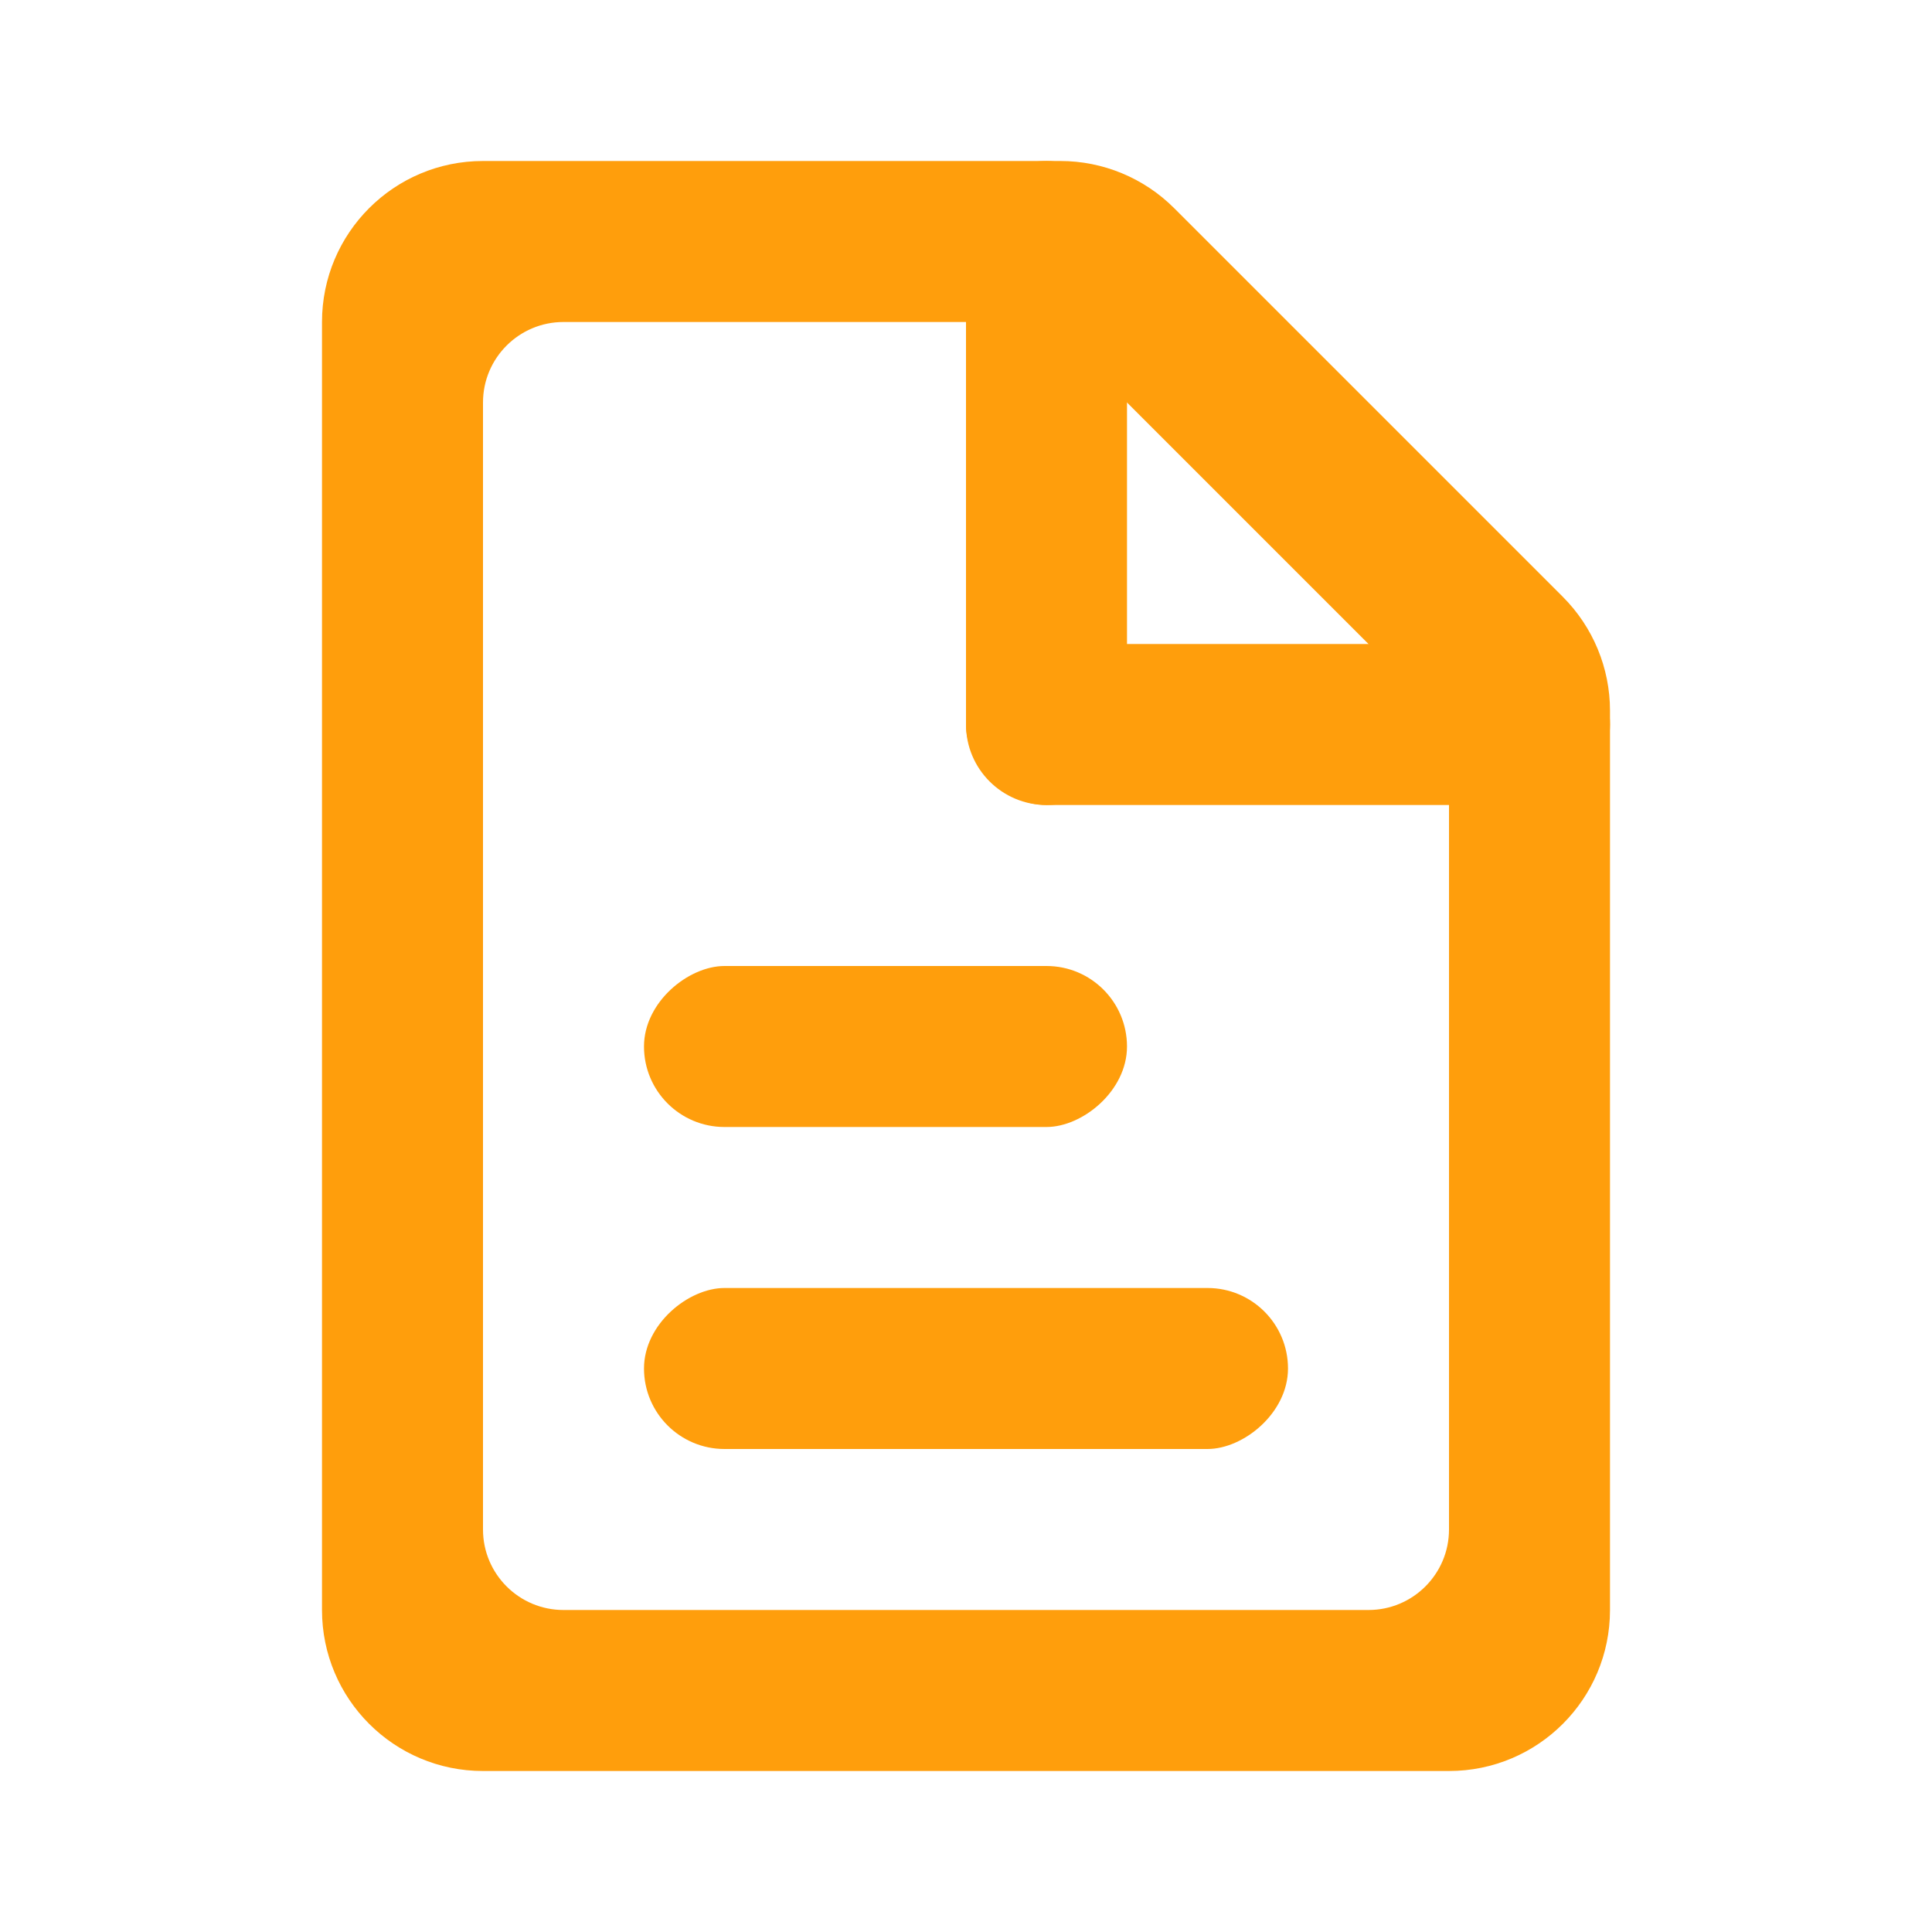 <svg width="24" height="24" viewBox="0 0 24 24" fill="none" xmlns="http://www.w3.org/2000/svg">
<g id="icon-document">
<path id="Combined Shape" fill-rule="evenodd" clip-rule="evenodd" d="M19.414 7.414C19.789 7.789 20 8.298 20 8.828V20C20 21.105 19.105 22 18 22H6C4.895 22 4 21.105 4 20L4 4C4 2.895 4.895 2 6 2L13.172 2C13.702 2 14.211 2.211 14.586 2.586L19.414 7.414ZM17.707 8.707C17.895 8.895 18 9.149 18 9.414V19C18 19.552 17.552 20 17 20H7C6.448 20 6 19.552 6 19L6 5C6 4.448 6.448 4 7 4L12.586 4C12.851 4 13.105 4.105 13.293 4.293L17.707 8.707Z" fill="#FF9E0C"/>
<rect id="Rectangle" x="12" y="2" width="2" height="8" rx="1" fill="#FF9E0C"/>
<rect id="Rectangle Copy" x="20" y="8" width="2" height="8" rx="1" transform="rotate(90 20 8)" fill="#FF9E0C"/>
<rect id="Rectangle Copy 3" x="14" y="12" width="2" height="6" rx="1" transform="rotate(90 14 12)" fill="#FF9E0C"/>
<rect id="Rectangle Copy 4" x="16" y="16" width="2" height="8" rx="1" transform="rotate(90 16 16)" fill="#FF9E0C"/>
</g>
</svg>
